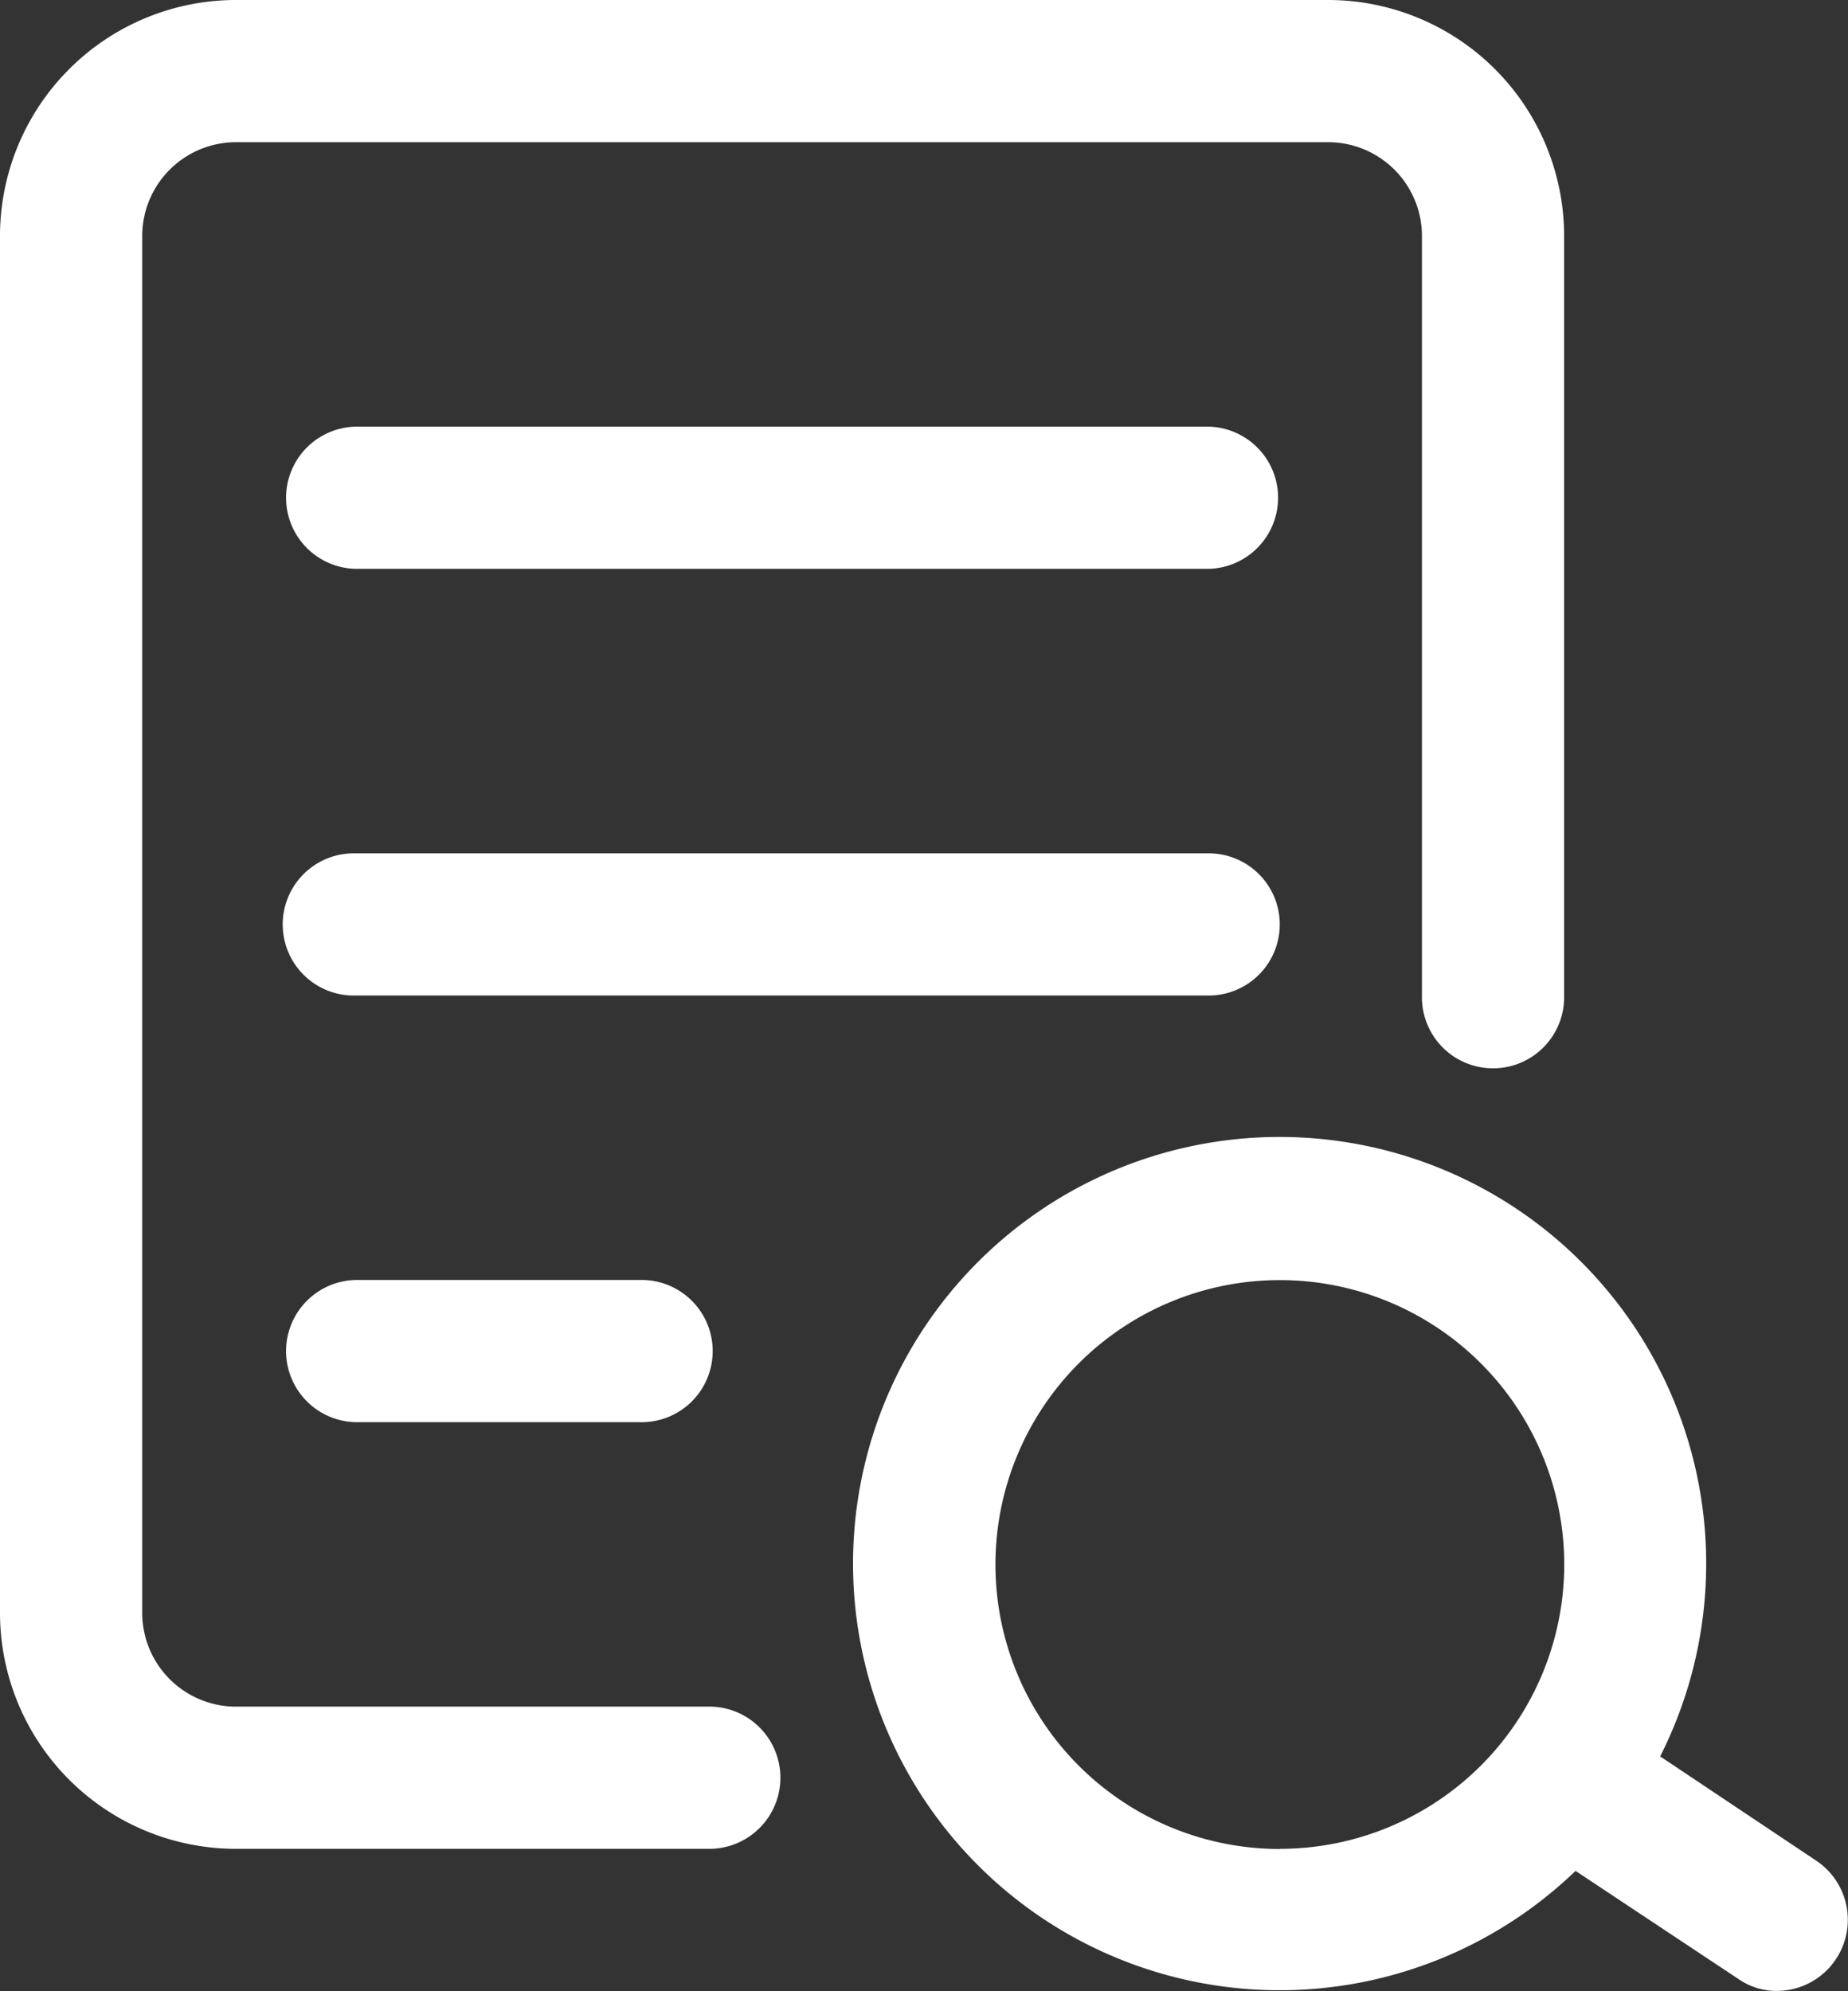 <?xml version="1.0" encoding="UTF-8"?> <svg xmlns="http://www.w3.org/2000/svg" id="search" width="46.415" height="50" viewBox="0 0 46.415 50"><rect x="0" y="0" width="46.415" height="50" fill="#333333" stroke="none"/><path id="Pfad_1199" data-name="Pfad 1199" d="M20.857,44.857H8.893a2.357,2.357,0,0,1-2.321-2.375V7.946A2.357,2.357,0,0,1,8.893,5.571h27.5a2.357,2.357,0,0,1,2.321,2.375V27a1.786,1.786,0,1,0,3.571,0V7.946A5.929,5.929,0,0,0,36.393,2H8.893A5.929,5.929,0,0,0,3,7.946V42.482a5.929,5.929,0,0,0,5.893,5.946H20.857a1.786,1.786,0,0,0,0-3.571Z" transform="translate(-3 -2)" fill="#fff"></path><path id="Pfad_1200" data-name="Pfad 1200" d="M30.214,8H8.786a1.786,1.786,0,0,0,0,3.571H30.214a1.786,1.786,0,0,0,0-3.571Z" transform="translate(0.143 2.714)" fill="#fff"></path><path id="Pfad_1201" data-name="Pfad 1201" d="M32,15.786A1.786,1.786,0,0,0,30.214,14H8.786a1.786,1.786,0,1,0,0,3.571H30.214A1.786,1.786,0,0,0,32,15.786Z" transform="translate(0.143 7.429)" fill="#fff"></path><path id="Pfad_1202" data-name="Pfad 1202" d="M8.786,20a1.786,1.786,0,0,0,0,3.571h7.143a1.786,1.786,0,1,0,0-3.571Z" transform="translate(0.143 12.143)" fill="#fff"></path><path id="Pfad_1203" data-name="Pfad 1203" d="M39.2,36.17,35.27,33.545a10.714,10.714,0,1,0-2.125,2.875l4.089,2.714a1.679,1.679,0,0,0,.982.3A1.786,1.786,0,0,0,39.2,36.17Zm-13.482-.3a7.143,7.143,0,1,1,7.143-7.143A7.143,7.143,0,0,1,25.716,35.866Z" transform="translate(6.427 10.562)" fill="#fff"></path></svg> 